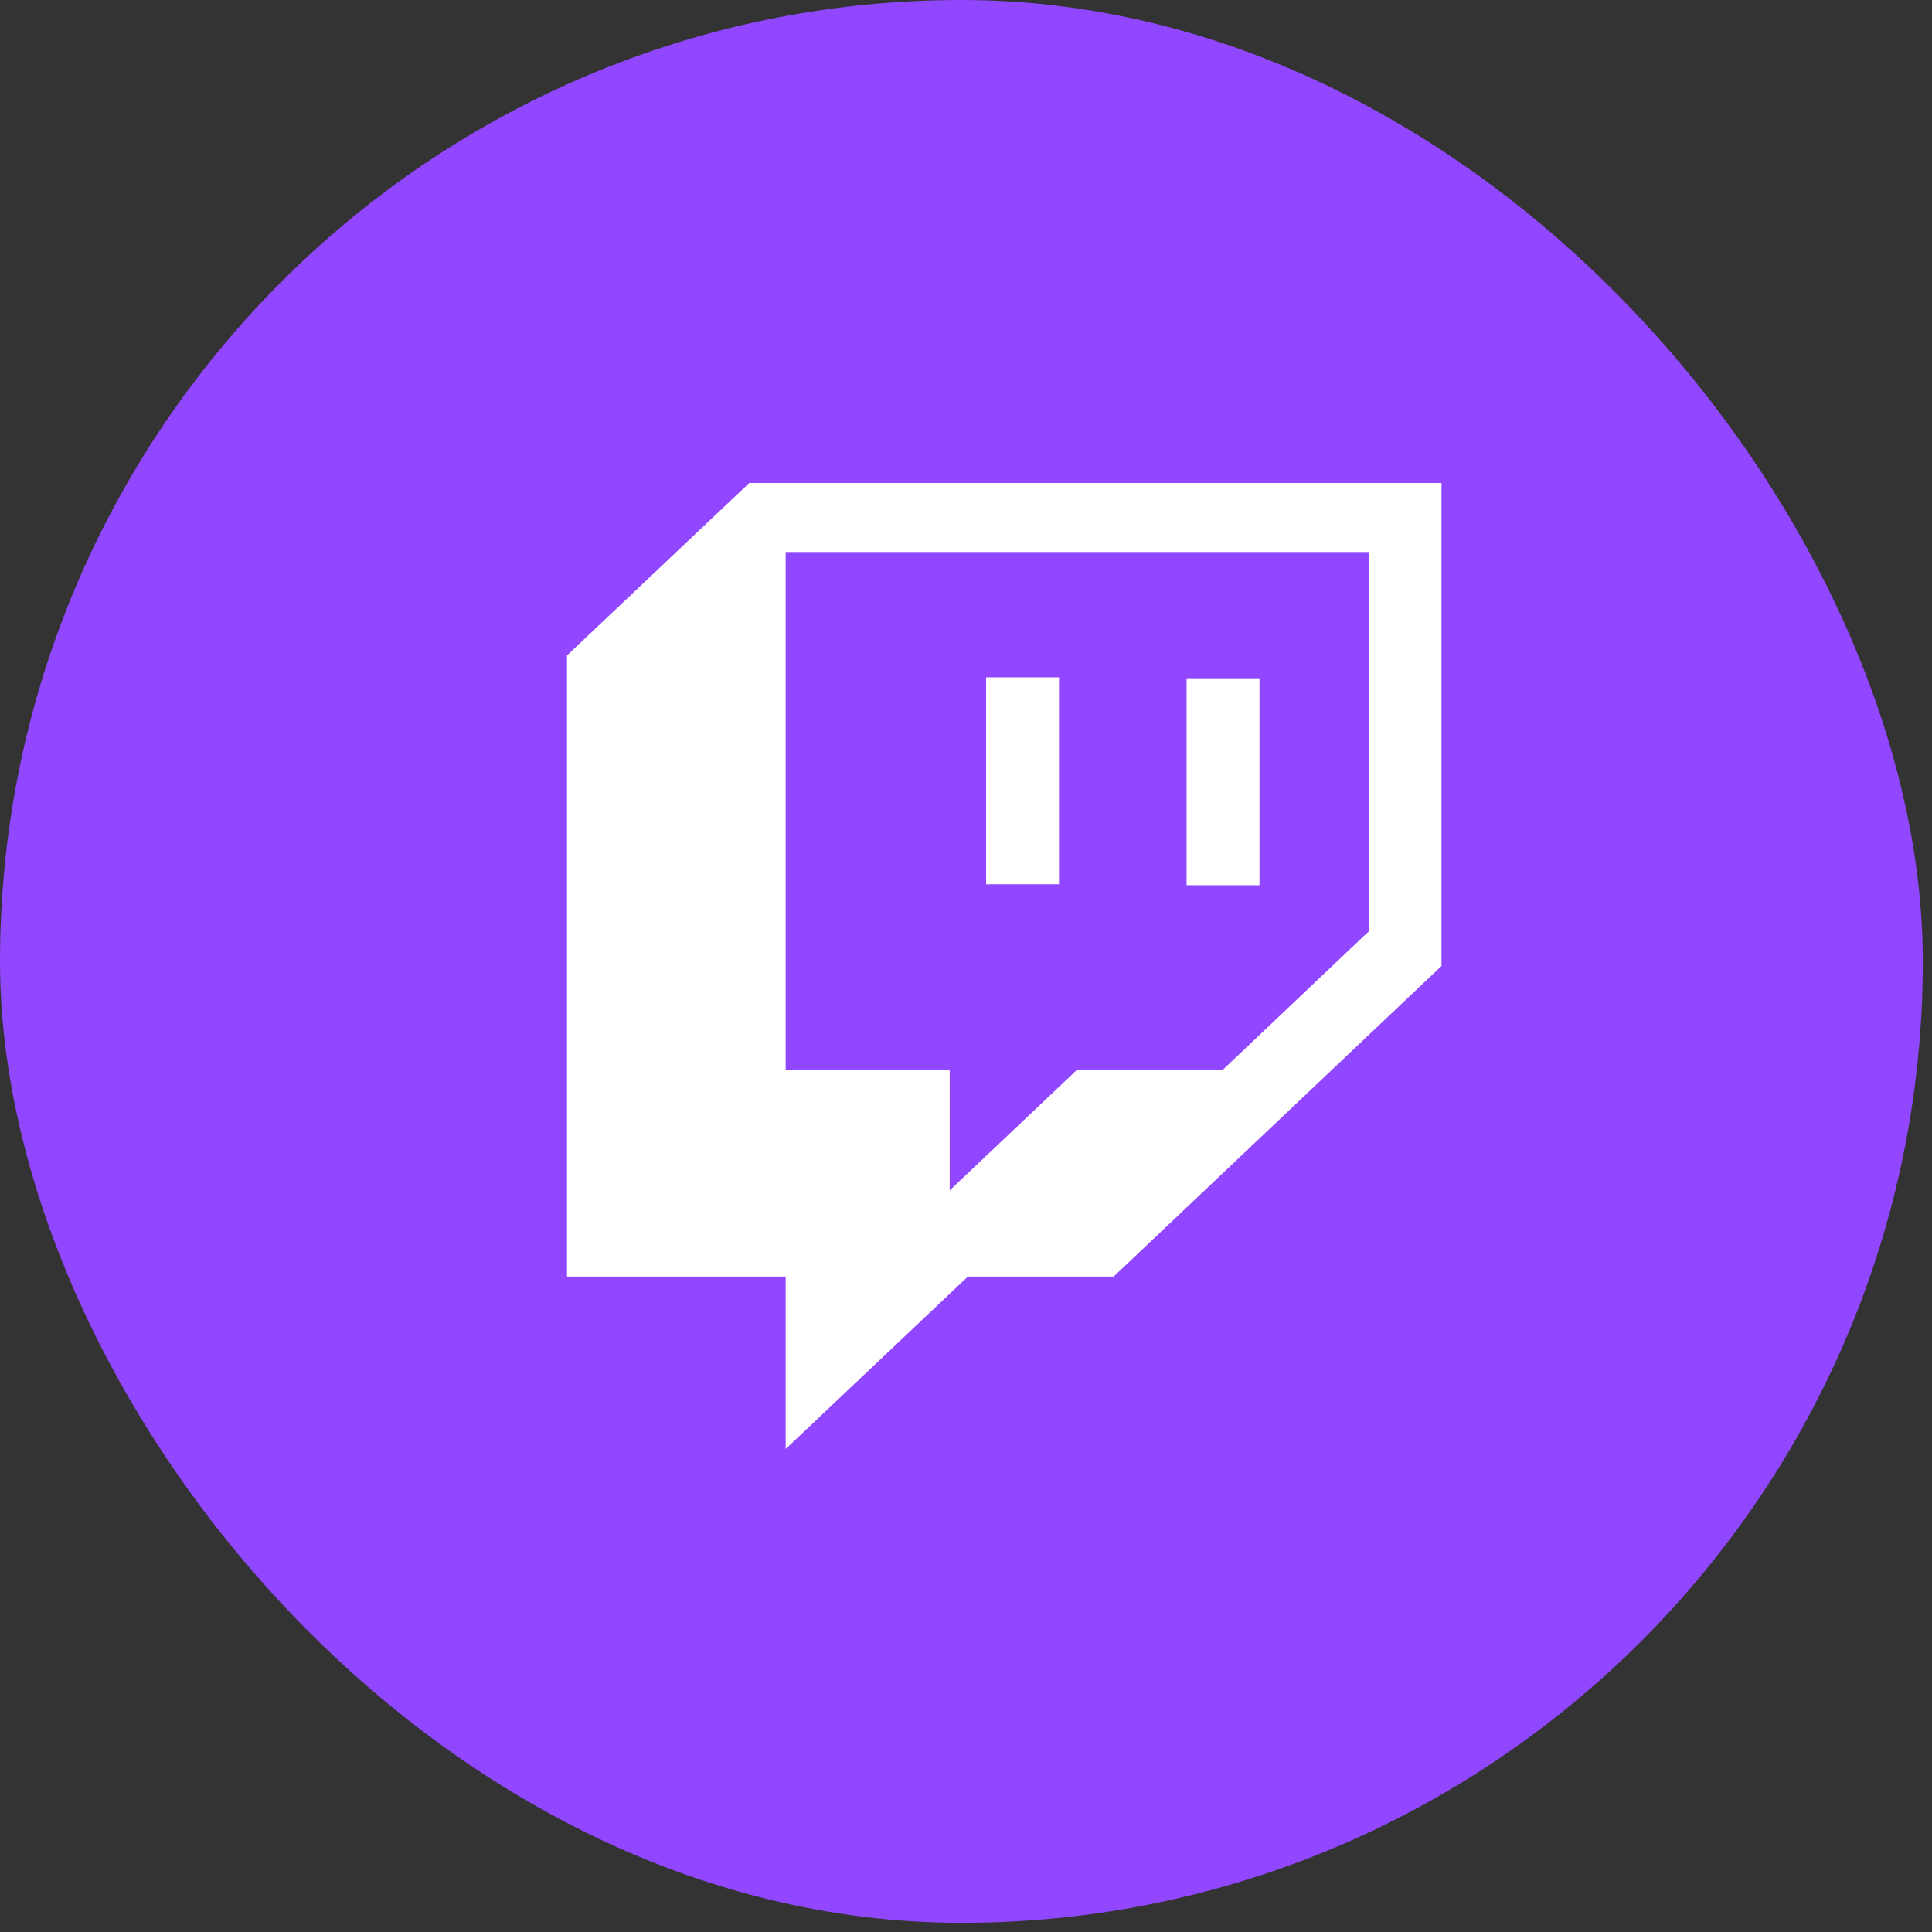 <svg width="92" height="92" viewBox="0 0 92 92" fill="none" xmlns="http://www.w3.org/2000/svg">
<rect x="0" y="0" width="92" height="92" fill="#333333" stroke="none"/>
<rect width="91.562" height="91.562" rx="45.781" fill="#9146FF"/>
<path d="M65.172 44.356L58.239 50.932H51.297L45.223 56.687V50.932H37.413V26.288H65.172V44.356ZM35.678 23L27 31.212V60.788H37.413V69L46.091 60.788H53.033L68.643 46V23H35.678ZM59.975 32.299H56.504V42.154H59.975V32.299ZM46.958 32.253H50.429V42.109H46.958V32.253Z" fill="white"/>
</svg>
